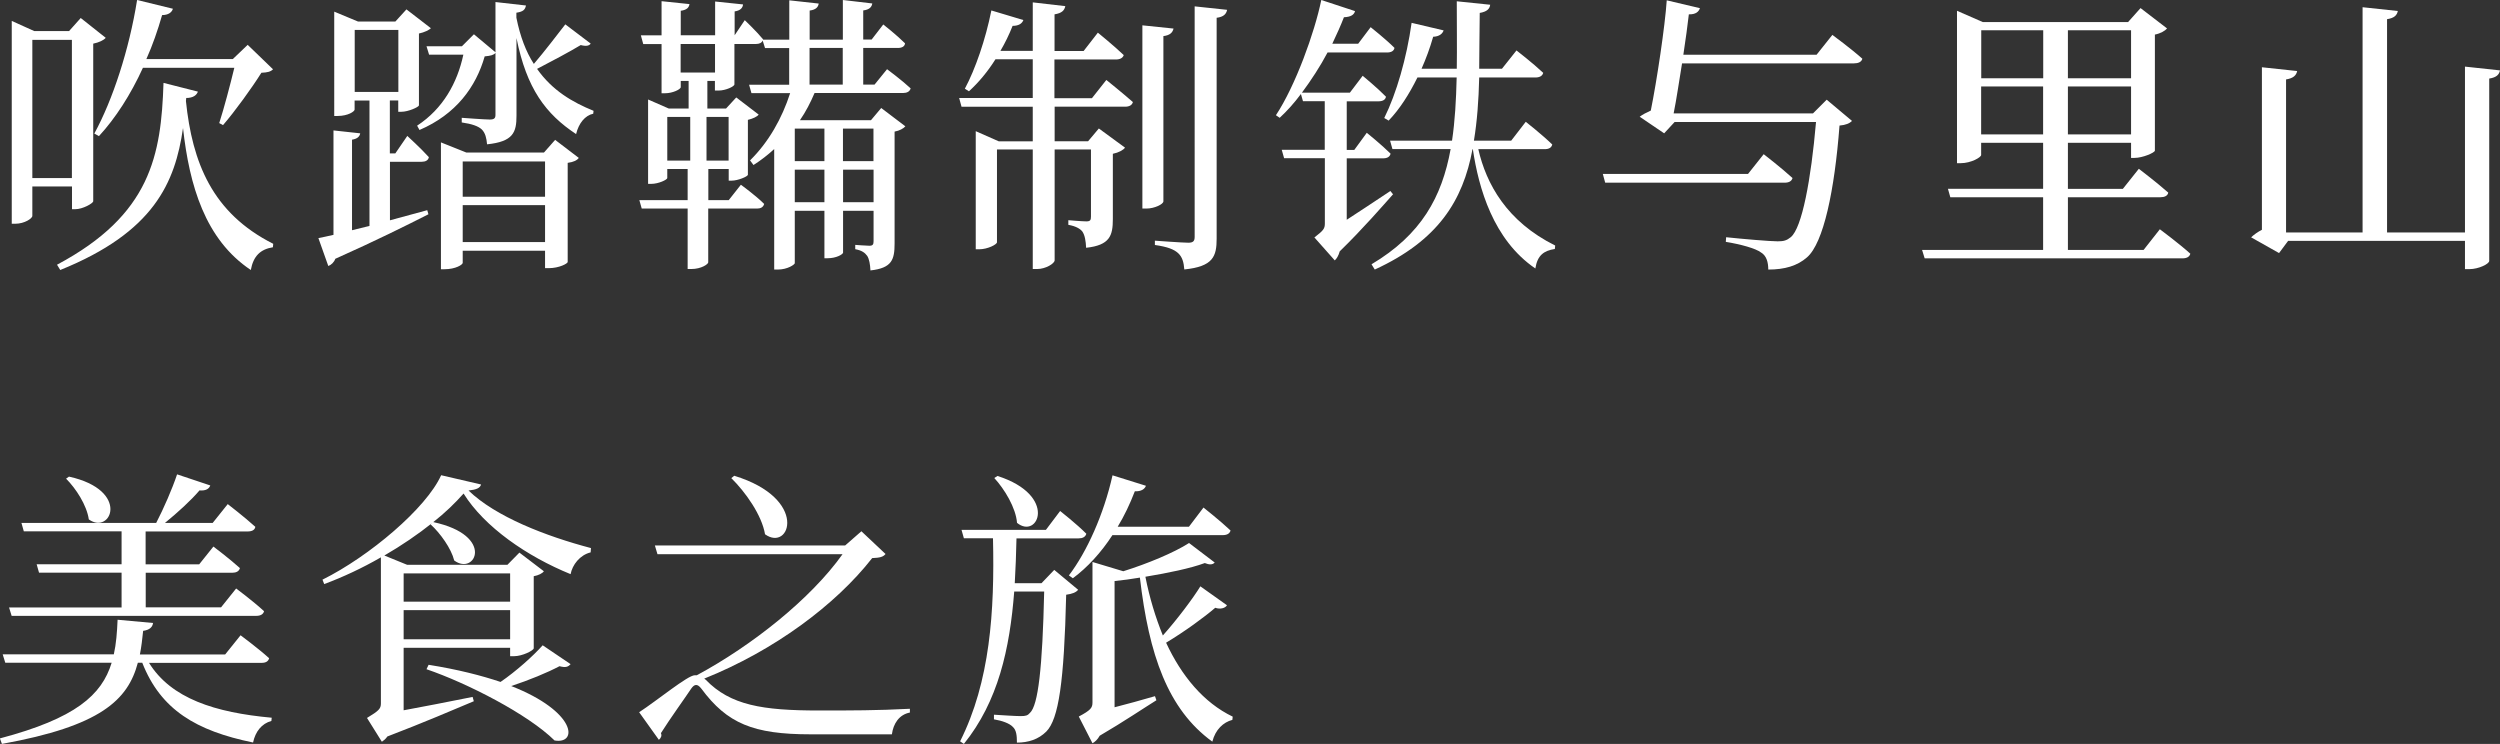 <?xml version="1.0" encoding="UTF-8"?><svg id="_レイヤー_2" xmlns="http://www.w3.org/2000/svg" viewBox="0 0 231.95 69.02"><rect x="0" y="0" width="231.95" height="69.02" fill="#333333" stroke="none"/><defs><style>.cls-1{fill:#fff;stroke-width:0px;}</style></defs><g id="_レイヤー_1-2"><path class="cls-1" d="M3,17.3v2.73c0,.24-.73.73-1.59.73h-.32V1.94l2.08.94h3.24l1.08-1.21,2.32,1.84c-.19.22-.62.43-1.16.54v14.63c-.03.19-.97.73-1.67.73h-.3v-2.11h-3.67ZM3,3.7v12.82h3.67V3.7h-3.67ZM17.25,9.37c.59,5.7,2.43,10.39,8.1,13.25l-.03.32c-1.16.19-1.81.81-2.05,2.11-4.24-2.83-5.7-7.85-6.29-13.17-.73,5.07-2.7,9.66-11.39,13.17l-.3-.49c8.72-4.64,9.66-10.18,9.88-16.87l3.19.81c-.11.32-.43.59-1.08.59l-.03.27ZM8.75,12.39c1.7-3.1,3.24-7.8,3.97-12.39l3.32.81c-.08.32-.41.59-1,.59-.4,1.4-.89,2.81-1.46,4.08h8.02l1.38-1.32,2.35,2.27c-.22.22-.51.3-1.08.32-.84,1.35-2.46,3.59-3.56,4.86l-.35-.19c.43-1.32,1.03-3.59,1.4-5.13h-8.48c-1.13,2.48-2.54,4.67-4.08,6.34l-.43-.24Z"/><path class="cls-1" d="M36.18,15.01v5.43c1.11-.3,2.29-.62,3.46-.94l.11.38c-1.97,1-4.83,2.43-8.64,4.13-.11.32-.38.57-.65.67l-.92-2.59c.35-.08.84-.16,1.4-.3v-9.69l2.48.27c-.05.3-.27.51-.76.59v8.4l1.62-.4v-11.63h-1.38v.84c0,.16-.59.59-1.59.59h-.3V1.08l2.21.92h3.46l1.03-1.13,2.27,1.75c-.16.16-.59.38-1.11.49v6.67c-.03.16-1,.59-1.62.59h-.3v-1.05h-.78v4.91h.51l1.11-1.62s1.27,1.16,2,1.97c-.05.3-.32.43-.67.43h-2.94ZM32.91,8.53h4.05V2.78h-4.05v5.75ZM54.8,4.05c-.13.19-.4.27-.92.13-.97.59-2.7,1.51-4.05,2.21,1.4,2,3.29,3.1,5.24,3.89l-.03.27c-.76.16-1.35.89-1.59,1.89-2.81-1.86-4.59-4.21-5.53-8.91v7.21c0,1.54-.3,2.4-2.73,2.65-.05-.57-.16-1.05-.49-1.38-.32-.3-.89-.51-1.86-.65v-.43s2.13.16,2.59.16c.41,0,.54-.11.54-.43v-5.75c-.16.19-.43.27-1,.32-.81,2.83-2.65,5.37-6.05,6.83l-.22-.4c2.4-1.57,3.73-3.97,4.29-6.59h-3.18l-.24-.78h3.29l1.11-1.11,2,1.67V.19l2.83.32c-.08.38-.24.57-.89.67v.46c.35,1.75.89,3.16,1.62,4.29.97-1.13,2.19-2.73,2.92-3.67l2.35,1.78ZM51.51,12.98l2.19,1.67c-.16.22-.46.38-1.03.46v9.2c0,.13-.76.57-1.78.57h-.32v-1.62h-7.64v1.13c0,.16-.65.59-1.7.59h-.32v-11.77l2.35.94h7.21l1.05-1.19ZM42.93,14.98v3.27h7.64v-3.27h-7.64ZM50.57,22.46v-3.43h-7.64v3.43h7.64Z"/><path class="cls-1" d="M75.57,8.64c-.38.89-.81,1.73-1.35,2.51h6.59l.95-1.13,2.24,1.7c-.16.19-.54.41-1,.49v10.37c0,1.51-.24,2.29-2.24,2.51-.03-.57-.11-1.05-.3-1.35-.22-.3-.51-.51-1.11-.62v-.4s1.03.08,1.32.08c.32,0,.38-.14.38-.43v-2.81h-2.83v3.89c-.03.14-.59.51-1.46.51h-.27v-4.4h-2.75v4.86c0,.11-.65.59-1.59.59h-.32v-11.18c-.59.54-1.21,1.03-1.92,1.48l-.32-.43c1.73-1.7,2.97-3.91,3.72-6.24h-3.59l-.22-.78h3.72v-3.4h-2.24l-.22-.7c-.08.22-.32.32-.62.32h-2v3.75c0,.19-.81.57-1.46.57h-.35v-.89h-.7v2.56h1.73l.95-1.03,2.08,1.59c-.13.19-.54.38-1,.49v5.1c-.03.16-.92.54-1.51.54h-.27v-1.08h-1.89v2.89h1.89l1.13-1.43s1.38,1,2.16,1.78c-.08.3-.32.43-.65.43h-4.54v4.99c0,.16-.62.62-1.59.62h-.32v-5.61h-4.26l-.22-.78h4.48v-2.89h-1.89v.84c0,.14-.78.54-1.51.54h-.27v-7.83l1.92.84h1.84v-2.56h-.73v.57c0,.22-.78.57-1.43.57h-.35v-4.56h-1.7l-.22-.81h1.92V.11l2.59.27c-.05.32-.24.54-.81.62v2.27h3.19V.14l2.59.27c-.03.32-.24.57-.78.65v2.21l.94-1.4s1.08,1.03,1.7,1.78v.03h2.43V.03l2.73.3c-.05.32-.24.57-.84.65v2.7h3.08V0l2.73.32c-.05.32-.24.57-.84.65v2.7h.78l1.08-1.4s1.27,1,2.02,1.75c-.03.3-.3.43-.67.43h-3.21v3.4h1.05l1.16-1.43s1.35,1,2.19,1.78c-.08.3-.35.43-.7.43h-8.21ZM61.91,14.9h2.13v-4.05h-2.13v4.05ZM66.34,4.08h-3.19v2.65h3.19v-2.65ZM65.55,10.85v4.05h2.05v-4.05h-2.05ZM76.49,11.93h-2.75v3.02h2.75v-3.02ZM76.49,18.76v-3.02h-2.75v3.02h2.75ZM75.11,4.45v3.4h3.08v-3.4h-3.08ZM78.21,11.93v3.02h2.83v-3.02h-2.83ZM81.05,18.76v-3.02h-2.83v3.02h2.83Z"/><path class="cls-1" d="M102.65,7.42s1.48,1.19,2.46,2.05c-.08.3-.35.43-.73.43h-6.53v3.21h3.1l1-1.19,2.43,1.78c-.16.22-.59.46-1.13.57v6.05c0,1.54-.27,2.43-2.48,2.67-.03-.62-.11-1.16-.35-1.51-.19-.24-.57-.49-1.3-.62v-.43s1.3.11,1.67.11c.35,0,.43-.11.43-.43v-6.24h-3.37v10.28c0,.3-.84.81-1.62.81h-.41v-11.09h-3.32v8.61c0,.19-.84.65-1.67.65h-.3v-10.96l2.13.94h3.16v-3.21h-6.61l-.22-.81h6.83v-3.59h-3.46c-.73,1.16-1.57,2.16-2.46,2.97l-.38-.24c.97-1.81,1.92-4.56,2.46-7.26l2.97.89c-.11.3-.4.54-1,.54-.32.81-.7,1.59-1.13,2.32h3V.22l3.02.35c-.08.38-.3.65-1,.76v3.4h2.7l1.32-1.7s1.49,1.21,2.4,2.08c-.08.27-.35.41-.73.41h-5.7v3.59h3.48l1.32-1.67ZM107.94,18.68c0,.27-.84.67-1.57.67h-.38V2.35l2.89.3c-.08.35-.3.62-.94.7v15.33ZM113.85.92c-.08.38-.32.65-.97.73v20.49c0,1.65-.32,2.59-3,2.86-.05-.67-.19-1.16-.57-1.51s-.97-.59-2.16-.76v-.4s2.56.19,3.1.19c.46,0,.59-.16.59-.54V.59l3,.32Z"/><path class="cls-1" d="M129.27,18c-.94,1.05-2.78,3.19-4.97,5.32-.11.41-.3.7-.46.84l-1.89-2.13c.84-.65.97-.81.97-1.3v-6.05h-3.78l-.22-.78h3.99v-4.51h-2.02l-.19-.67c-.62.84-1.3,1.59-1.97,2.21l-.35-.24c1.81-2.73,3.59-7.67,4.21-10.69l3.13,1.03c-.08.32-.35.54-1.03.57-.3.78-.67,1.59-1.08,2.46h2.4l1.16-1.54s1.4,1.11,2.21,1.92c-.05.3-.32.43-.7.43h-5.51c-.67,1.27-1.51,2.56-2.38,3.73h4.45l1.19-1.57s1.35,1.11,2.16,1.94c-.05.3-.32.43-.7.43h-2.94v4.51h.7l1.16-1.59s1.38,1.11,2.21,1.94c-.08.3-.32.43-.7.43h-3.37v5.7c1.19-.76,2.62-1.73,4.05-2.67l.24.3ZM137.16,13.85c.73,3.19,2.62,6.69,7.13,8.93l-.03.32c-1.03.16-1.62.59-1.81,1.81-3.91-2.67-5.26-7.45-5.8-11.07h-.03c-.89,4.8-3.21,8.48-9.07,11.17l-.3-.49c4.62-2.75,6.53-6.24,7.34-10.69h-5.4l-.22-.78h5.75c.27-1.81.38-3.75.43-5.86h-3.64c-.76,1.54-1.65,2.94-2.67,4l-.41-.24c1.13-2.27,2.08-5.56,2.54-8.83l2.97.7c-.11.32-.41.57-.97.59-.3,1.05-.67,2.05-1.08,2.97h3.27c.03-1.94,0-4.02,0-6.26l3.1.32c-.05.4-.32.65-.97.76-.03,1.81-.03,3.56-.05,5.18h2.11l1.35-1.7s1.54,1.19,2.48,2.08c-.08.3-.35.43-.73.43h-5.21c-.05,2.11-.19,4.05-.49,5.86h3.46l1.35-1.75s1.54,1.21,2.46,2.11c-.08.3-.32.43-.7.43h-6.15Z"/><path class="cls-1" d="M163.64,14.31s1.65,1.27,2.67,2.21c-.08.3-.35.43-.73.43h-16.65l-.22-.81h13.47l1.46-1.84ZM170.01,3.24s1.73,1.27,2.78,2.21c-.08.3-.38.43-.78.43h-15.95c-.27,1.62-.51,3.32-.78,4.64h12.93l1.27-1.27,2.35,1.97c-.22.22-.57.38-1.16.43-.46,6.02-1.48,10.9-3.02,12.23-.89.78-2.05,1.13-3.59,1.13,0-.67-.16-1.27-.65-1.57-.51-.4-1.94-.78-3.29-1l.03-.43c1.51.16,4.08.38,4.78.38.57,0,.84-.08,1.21-.38,1.05-.84,1.89-5.37,2.35-10.69h-13.12l-.97,1.05-2.27-1.54c.24-.19.65-.4,1.03-.57.57-2.81,1.32-7.85,1.48-10.23l3.08.73c-.11.32-.38.59-1.03.57-.11,1-.3,2.35-.51,3.75h12.36l1.48-1.86Z"/><path class="cls-1" d="M200.39,21.27s1.78,1.32,2.83,2.27c-.08.3-.35.43-.73.43h-23.92l-.24-.78h11.23v-4.89h-8.61l-.22-.78h8.83v-4.27h-5.75v1.13c0,.22-.95.76-1.89.76h-.35V1l2.4,1.05h13.47l1.16-1.3,2.46,1.89c-.19.22-.59.46-1.13.57v10.77c-.03.19-1.13.67-1.89.67h-.32v-1.4h-5.86v4.27h5.1l1.48-1.86s1.67,1.27,2.73,2.21c-.05.3-.35.43-.73.43h-8.58v4.89h7.02l1.51-1.92ZM183.82,2.81v4.45h5.75V2.81h-5.75ZM189.56,12.47v-4.45h-5.75v4.45h5.75ZM191.86,2.81v4.45h5.86V2.81h-5.86ZM197.72,12.47v-4.45h-5.86v4.45h5.86Z"/><path class="cls-1" d="M231.95,6.53c-.08.38-.3.65-1,.76v16.92c0,.27-.97.76-1.84.76h-.41v-2.62h-16.41l-.84,1.13-2.59-1.46c.22-.22.62-.51,1-.7V6.24l3.27.35c-.08.4-.35.67-1.03.78v14.2h7.1V.67l3.27.35c-.08.38-.3.65-1,.76v19.79h7.23V6.18l3.24.35Z"/><path class="cls-1" d="M13.82,61.49c2.05,3.32,6.13,4.62,11.39,5.1l-.03.3c-.89.24-1.48.97-1.7,2-5.26-1.08-8.56-3.02-10.28-7.4h-.41c-.92,3.46-3.46,5.88-12.61,7.53l-.19-.51c7.02-1.86,9.45-4.02,10.37-7.02H.49l-.24-.78h10.31c.22-.97.3-2.05.35-3.21l3.29.3c-.05.38-.32.65-.92.73-.08.76-.16,1.48-.3,2.19h7.91l1.43-1.78s1.67,1.24,2.65,2.13c-.08.3-.32.43-.7.43h-10.45ZM11.28,56.34v-3.21H3.62l-.22-.78h7.88v-3.05H2.21l-.22-.78h12.5c.7-1.35,1.49-3.16,1.94-4.51l3.08,1.03c-.11.32-.43.51-1,.46-.78.92-2.02,2.05-3.21,3.02h4.43l1.4-1.75s1.57,1.21,2.56,2.11c-.05.3-.32.43-.73.43h-9.45v3.05h4.97l1.32-1.65s1.54,1.16,2.46,2c-.08.3-.35.43-.7.43h-8.04v3.21h6.99l1.4-1.75s1.62,1.21,2.59,2.11c-.08.3-.35.43-.73.43H1.08l-.24-.78h10.45ZM6.4,44.22c5.75,1.27,3.89,5.45,1.84,3.97-.19-1.32-1.19-2.86-2.11-3.78l.27-.19Z"/><path class="cls-1" d="M44.63,44.97c-.11.32-.43.46-1.16.54,2.51,2.43,7.18,4.24,11.36,5.34l-.03.4c-1,.24-1.7,1.16-1.86,2.02-4.05-1.65-7.99-4.37-9.93-7.48-.76.86-1.7,1.78-2.81,2.65,5.78,1.24,3.89,5.02,1.94,3.56-.27-1.11-1.3-2.54-2.19-3.35l.19-.16c-1.35,1.08-2.89,2.13-4.48,3.05l2.11.86h9.31l1.11-1.13,2.27,1.73c-.13.19-.49.38-.94.46v6.69c-.03.22-1.08.73-1.81.73h-.38v-.78h-9.88v5.8c1.78-.32,4.08-.78,6.4-1.24l.11.4c-1.73.73-4.7,2-8.02,3.27-.16.24-.35.38-.51.49l-1.38-2.21c1.11-.67,1.29-.86,1.29-1.35v-13.55c-1.73,1-3.54,1.84-5.26,2.48l-.16-.41c4.35-2.16,9.64-6.64,11.01-9.69l3.7.86ZM37.45,53.2v2.62h9.88v-2.62h-9.88ZM47.33,59.31v-2.7h-9.88v2.7h9.88ZM39.77,61.68c2.7.43,4.91,1,6.67,1.59,1.46-1,3.05-2.43,3.91-3.4l2.59,1.75c-.22.24-.43.35-1.03.19-1.11.59-2.83,1.3-4.48,1.84,6.07,2.38,6.21,5.43,4.02,5.05-2.46-2.43-8.1-5.32-11.88-6.61l.19-.4Z"/><path class="cls-1" d="M65.47,63.06c2.29,2.38,5.29,2.86,10.5,2.86,3,0,5.4,0,8.45-.16v.35c-1,.19-1.54,1.03-1.67,2.02h-7.56c-5.29,0-7.72-1-10.12-4.24-.38-.49-.65-.41-.94,0-.57.86-1.94,2.75-2.81,4.13.11.24,0,.46-.19.62l-1.83-2.56c1.7-1.11,4.51-3.43,5.16-3.43h.19c5.16-2.78,10.58-7.1,13.52-11.23h-17.17l-.24-.81h17.65l1.51-1.32,2.24,2.11c-.22.27-.51.35-1.24.38-3.4,4.35-9.1,8.58-15.58,11.18l.14.11ZM68.12,44.14c6.96,2.13,5.18,7.1,2.86,5.43-.3-1.78-1.81-3.91-3.13-5.21l.27-.22Z"/><path class="cls-1" d="M97.82,52.88l2.21,1.84c-.19.24-.54.38-1.11.46-.19,8.1-.7,11.53-1.84,12.69-.73.73-1.67,1.03-2.73,1.03,0-.65-.05-1.16-.38-1.46-.3-.32-.97-.57-1.75-.7v-.43c.78.05,2,.13,2.48.13.46,0,.65-.05.86-.3.76-.7,1.16-4.16,1.32-11.26h-2.78c-.41,5.32-1.49,10.2-4.67,14.14l-.35-.24c2.78-5.53,3.21-12.04,3.05-18.84h-2.7l-.22-.78h7.83l1.32-1.75s1.54,1.21,2.43,2.11c-.08.3-.35.43-.7.43h-5.78c-.03,1.4-.08,2.81-.16,4.16h2.48l1.16-1.21ZM92.55,44.16c5.64,1.81,3.75,5.94,1.81,4.35-.11-1.4-1.16-3.13-2.11-4.16l.3-.19ZM99.17,53.39c1.67-2.19,3.24-5.67,4.05-9.29l3.1.97c-.11.3-.43.54-1.03.51-.46,1.19-.97,2.27-1.59,3.29h6.61l1.35-1.78s1.57,1.24,2.51,2.13c-.08.3-.35.43-.73.43h-10.23c-1.05,1.62-2.32,3-3.67,4l-.38-.27ZM113.83,56.17c-.13.22-.57.4-1.08.22-1,.86-2.81,2.19-4.56,3.24,1.43,3.08,3.48,5.56,6.18,6.86l-.03.3c-.84.22-1.57.89-1.86,2.02-4.13-3-5.88-8.04-6.72-15.22-.81.14-1.59.24-2.35.32v11.71c1.16-.3,2.46-.65,3.75-1.03l.13.38c-1.05.65-3.05,2-5.26,3.29-.19.35-.46.59-.67.7l-1.27-2.48c1.11-.59,1.27-.81,1.27-1.3v-13.04l2.86.86c2.24-.7,4.72-1.73,6.1-2.62l2.38,1.81c-.19.22-.51.22-.92.05-1.32.49-3.4.92-5.51,1.27.38,1.94.94,3.78,1.62,5.45,1.32-1.48,2.81-3.46,3.48-4.56l2.46,1.75Z"/></g></svg>